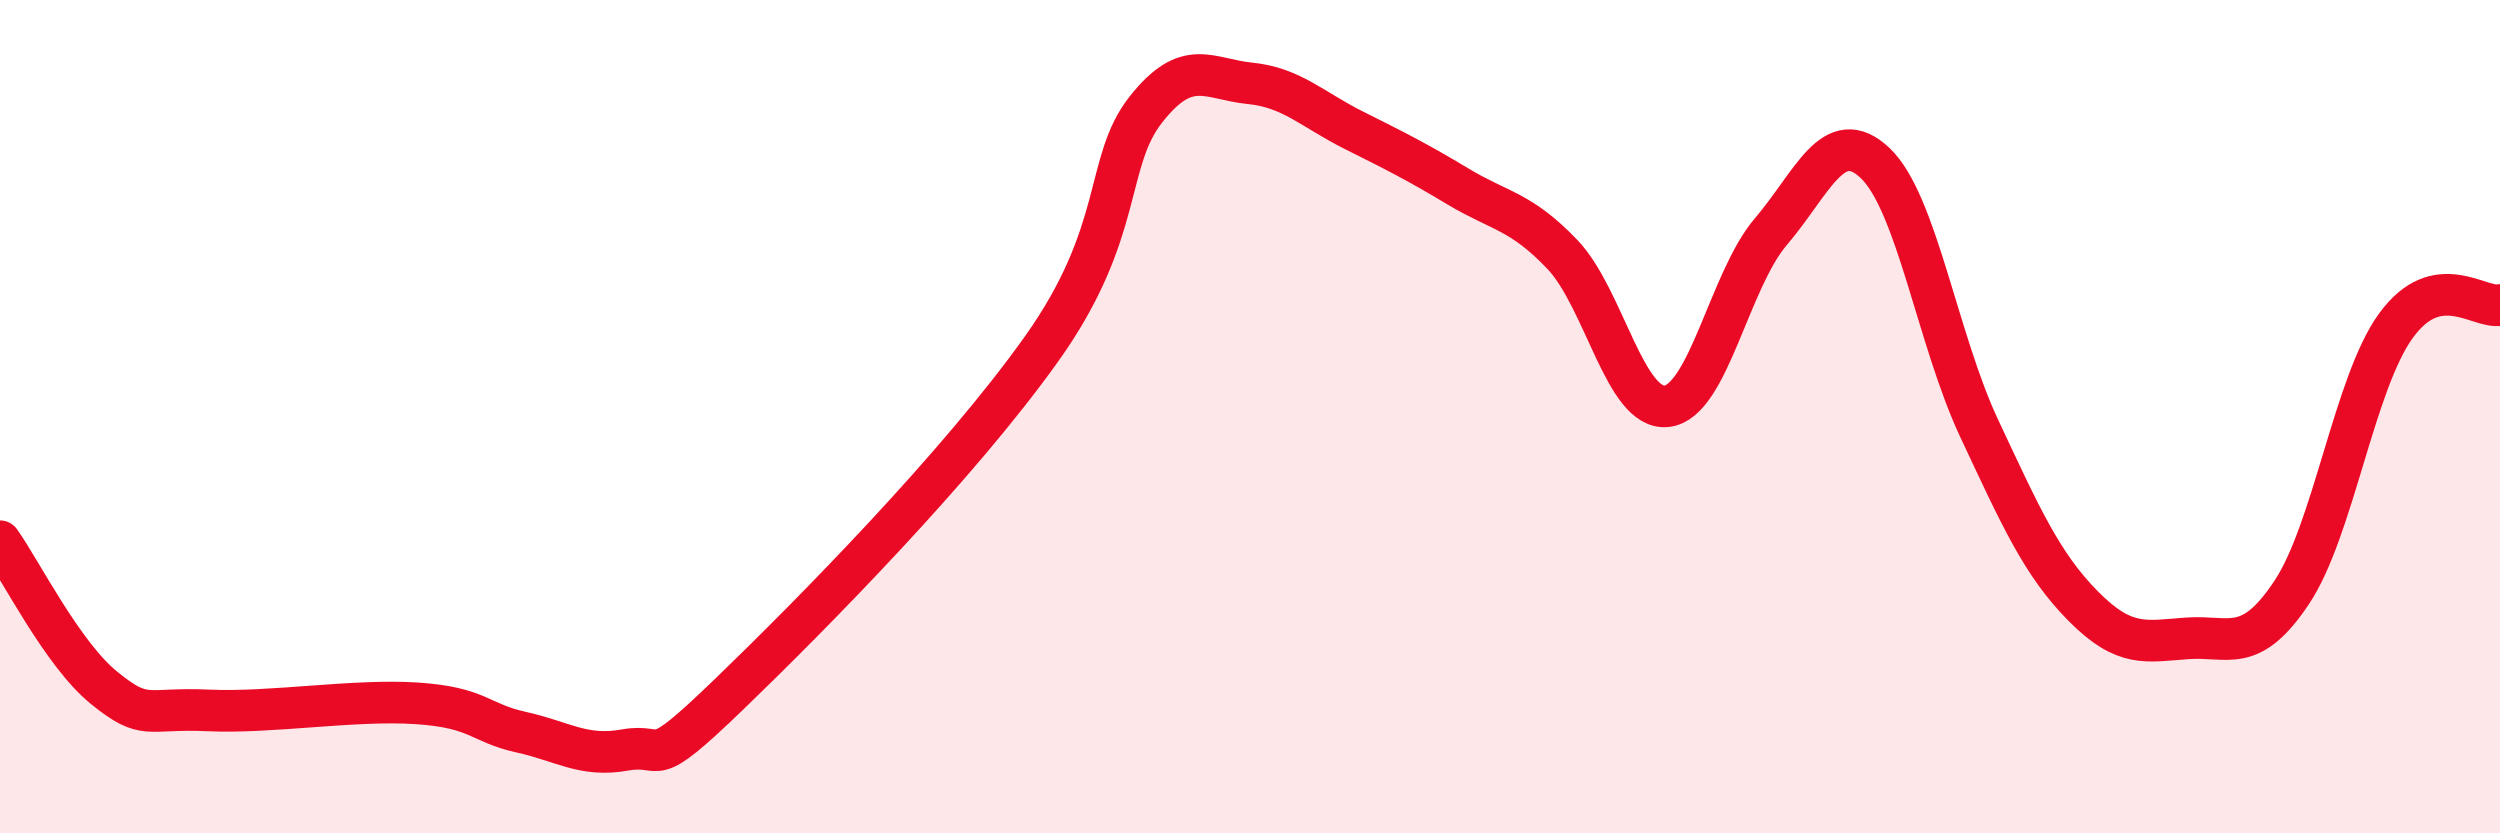 
    <svg width="60" height="20" viewBox="0 0 60 20" xmlns="http://www.w3.org/2000/svg">
      <path
        d="M 0,12.99 C 0.5,13.69 1.5,15.7 2.5,16.51 C 3.5,17.32 3.5,16.98 5,17.05 C 6.5,17.12 8.5,16.78 10,16.88 C 11.5,16.98 11.5,17.35 12.5,17.57 C 13.5,17.79 14,18.18 15,18 C 16,17.82 15.5,18.59 17.5,16.66 C 19.5,14.73 23,11.18 25,8.37 C 27,5.56 26.5,3.9 27.5,2.63 C 28.5,1.36 29,1.9 30,2 C 31,2.1 31.5,2.63 32.5,3.13 C 33.5,3.63 34,3.88 35,4.48 C 36,5.08 36.5,5.06 37.5,6.11 C 38.5,7.16 39,9.86 40,9.75 C 41,9.64 41.5,6.73 42.5,5.56 C 43.5,4.39 44,2.97 45,3.91 C 46,4.85 46.5,8.15 47.5,10.28 C 48.5,12.41 49,13.54 50,14.55 C 51,15.56 51.5,15.39 52.5,15.32 C 53.5,15.25 54,15.72 55,14.22 C 56,12.72 56.5,9.2 57.5,7.82 C 58.5,6.44 59.5,7.42 60,7.32L60 20L0 20Z"
        fill="#EB0A25"
        opacity="0.1"
        stroke-linecap="round"
        stroke-linejoin="round"
      />
      <path
        d="M 0,12.99 C 0.5,13.69 1.5,15.7 2.5,16.51 C 3.5,17.32 3.5,16.98 5,17.05 C 6.5,17.12 8.5,16.78 10,16.88 C 11.5,16.98 11.5,17.35 12.5,17.57 C 13.5,17.79 14,18.18 15,18 C 16,17.82 15.5,18.59 17.5,16.66 C 19.5,14.73 23,11.18 25,8.37 C 27,5.56 26.5,3.9 27.5,2.63 C 28.5,1.36 29,1.9 30,2 C 31,2.1 31.5,2.63 32.5,3.13 C 33.5,3.63 34,3.88 35,4.48 C 36,5.08 36.5,5.06 37.5,6.11 C 38.5,7.16 39,9.86 40,9.75 C 41,9.64 41.5,6.73 42.5,5.56 C 43.5,4.39 44,2.97 45,3.91 C 46,4.85 46.5,8.15 47.5,10.28 C 48.5,12.41 49,13.54 50,14.55 C 51,15.56 51.5,15.39 52.5,15.32 C 53.5,15.25 54,15.72 55,14.22 C 56,12.72 56.5,9.2 57.5,7.82 C 58.5,6.44 59.5,7.42 60,7.32"
        stroke="#EB0A25"
        stroke-width="1"
        fill="none"
        stroke-linecap="round"
        stroke-linejoin="round"
      />
    </svg>
  